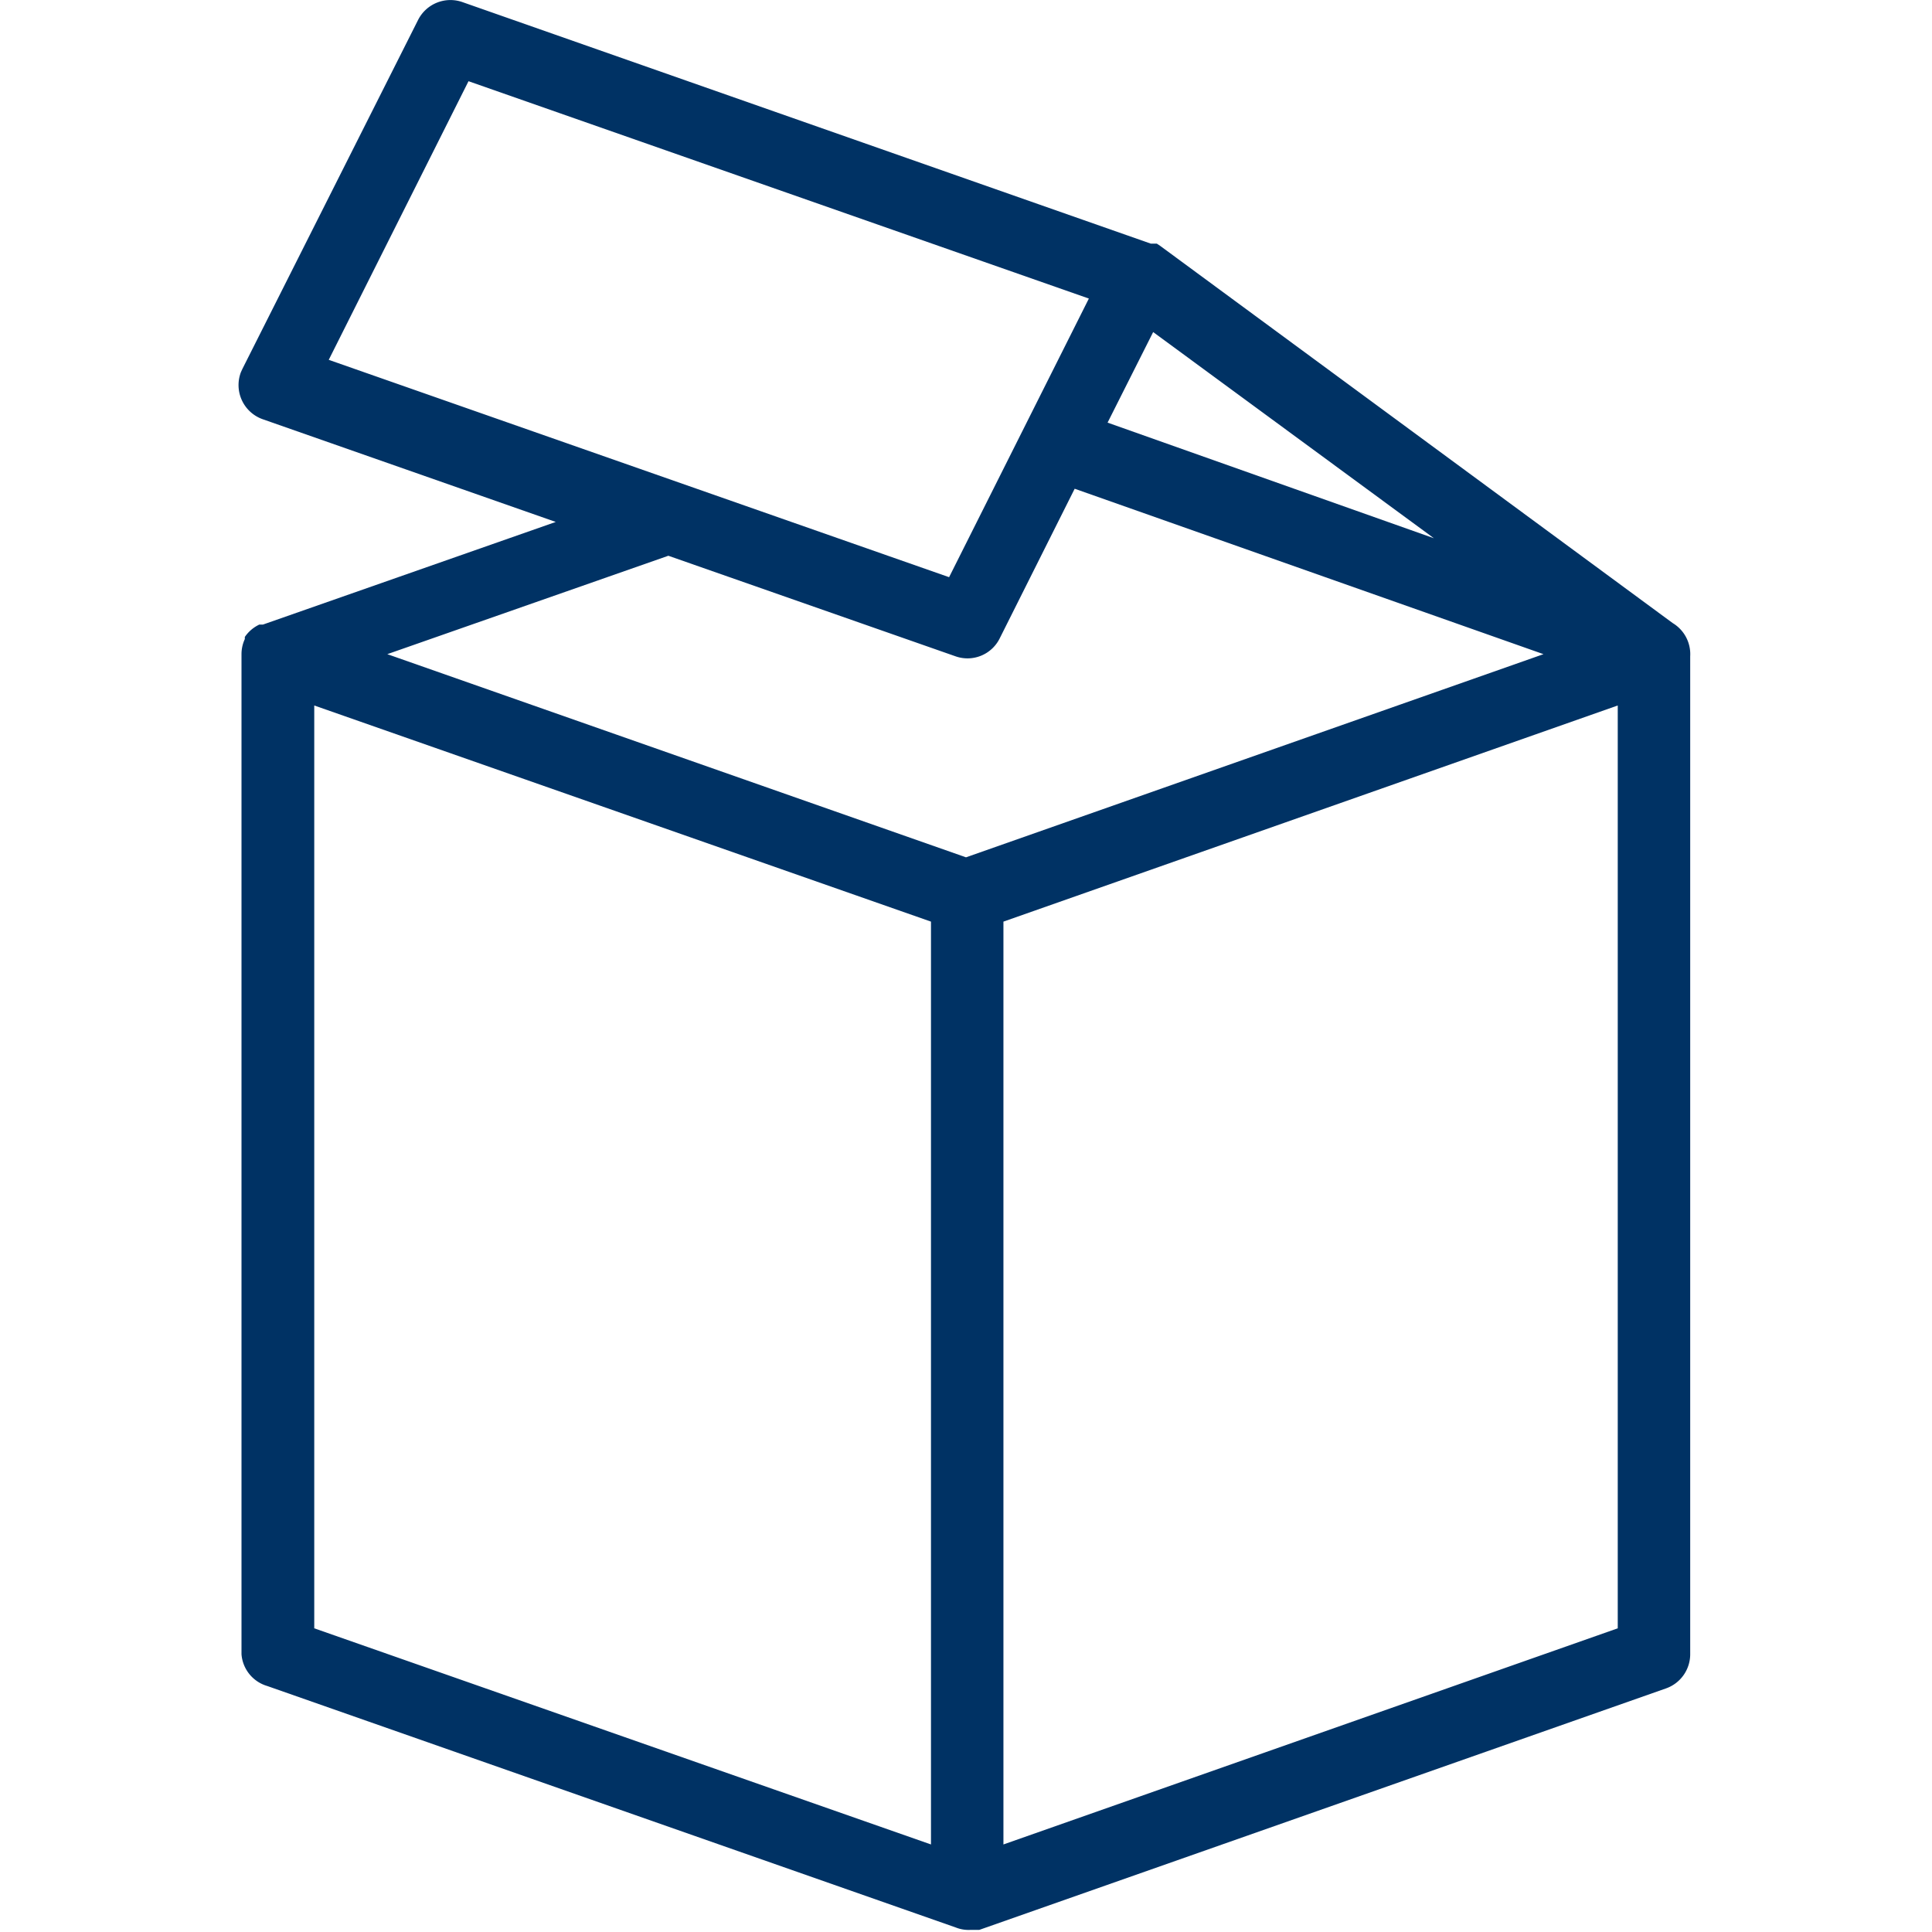 <svg xmlns="http://www.w3.org/2000/svg" width="64px" height="64px" viewBox="0 0 64 64"><title>Verpackungen</title><path d="M13.85.66A1.2,1.2,0,0,1,15.32.07h0l22.8,8h.06l.08,0,.06,0,0,0h0l.12.08L55.41,20.64a1.2,1.2,0,0,1,.58,1.1V54.79a1.2,1.2,0,0,1-.8,1.14h0l-22.75,8,0,0h-.07l-.06,0h-.16a1.15,1.15,0,0,1-.49-.08l-22.81-8A1.19,1.19,0,0,1,8,54.8H8V21.68a1.19,1.19,0,0,1,.11-.51l0,0,0-.07,0,0,0,0a1.2,1.2,0,0,1,.48-.41l.12,0,9.7-3.4-9.7-3.4a1.2,1.2,0,0,1-.73-1.56l.05-.11ZM53.59,23.37,33.24,30.53V61.1l20.35-7.16Zm-43.18,0V53.94L30.84,61.1V30.53ZM35.6,16.19l-2.48,4.95a1.19,1.19,0,0,1-1.47.6h0l-9.51-3.33-9.31,3.26L32,28.4l19.13-6.73ZM15.52,2.69l-4.63,9.23,20.55,7.2,4.63-9.23ZM38.2,11l-1.51,3L47.5,17.83Z" style="fill:#003264;fill-rule:evenodd"/></svg>